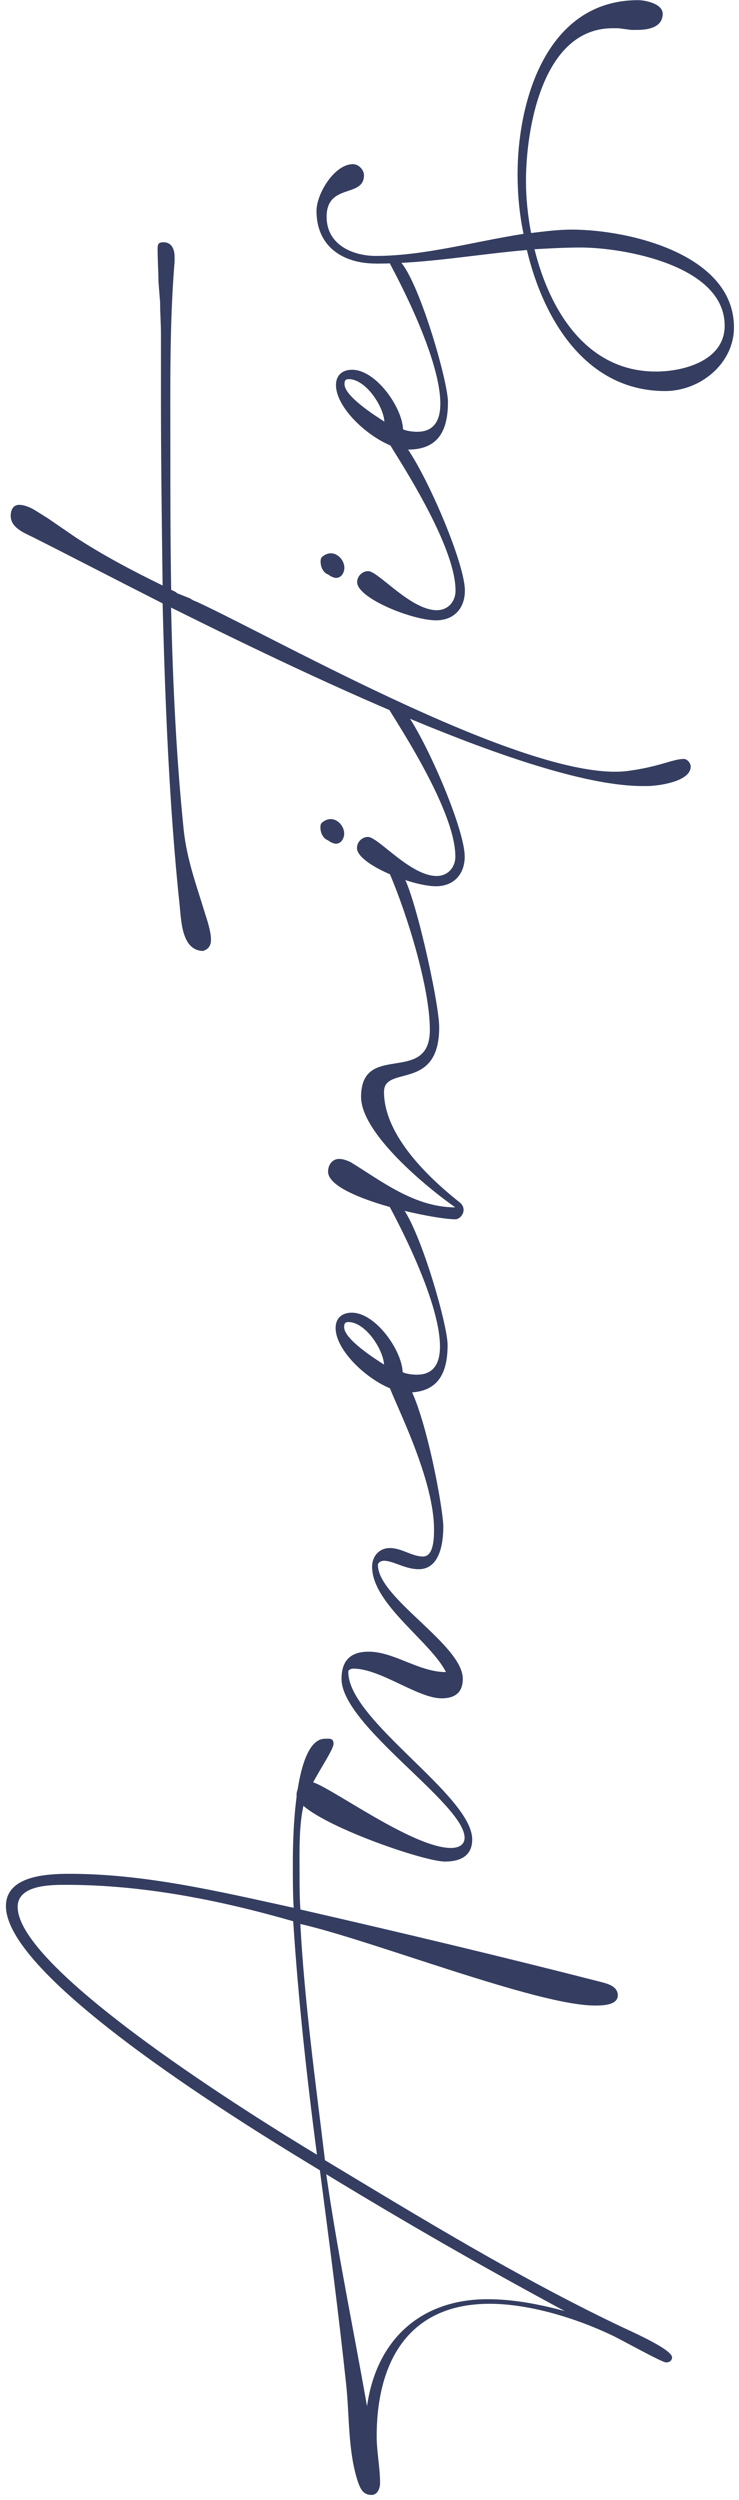 <?xml version="1.0" encoding="UTF-8"?>
<svg xmlns="http://www.w3.org/2000/svg" xmlns:xlink="http://www.w3.org/1999/xlink" width="124px" height="419px" viewBox="0 0 124 419" version="1.1">
  <title>Amenities</title>
  <g id="Page-1" stroke="none" stroke-width="1" fill="none" fill-rule="evenodd">
    <g id="Amenities" transform="translate(62.075, 209.1) rotate(-90) translate(-62.075, -209.1) translate(-147, 148.02)" fill="#353E61" fill-rule="nonzero">
      <path d="M376.4,88.7 C376.54,91.26 376.69,93.83 376.69,96.39 C376.69,103.65 373.7,120.6 363.59,120.6 C357.75,120.6 355.9,113.76 355.9,109.06 C355.9,97.52 366.01,91.26 376.41,88.69 M373.99,62.06 C373.99,70.61 375.56,79.01 376.27,87.41 C364.31,90.26 352.63,97.52 352.63,110.62 C352.63,116.46 357.19,122.16 363.31,122.16 C375.56,122.16 379.69,104.5 379.69,94.96 C379.69,92.68 379.4,90.4 379.12,88.12 C382.11,87.55 385.1,87.26 387.81,87.26 C396.78,87.26 413.44,90.11 413.44,101.79 L413.44,102.79 L413.16,104.93 L413.16,105.93 C413.16,107.78 413.59,110.2 415.87,110.2 C417.58,110.2 418.15,107.21 418.15,106.07 C418.15,90.83 401.49,85.85 388.95,85.85 C385.82,85.85 382.4,86.13 378.98,86.85 C377.7,78.59 375.28,70.19 375.28,62.07 C375.28,58.22 377.13,53.81 381.83,53.81 C387.53,53.81 384.96,60.08 388.81,60.08 C389.66,60.08 390.66,59.23 390.66,58.23 C390.66,55.1 385.67,52.11 382.83,52.11 C376.85,52.11 374,56.53 374,62.08 M347.51,63.5 C348.51,61.93 351.78,56.81 353.78,56.81 C354.35,56.81 354.63,56.95 354.63,57.52 C354.63,60.37 350.07,63.36 347.51,63.5 M345.8,69.05 C345.8,69.05 345.8,67.48 346.23,66.63 C349.93,66.49 356.2,62.07 356.2,58.09 C356.2,56.52 355.35,55.38 353.64,55.38 C349.08,55.38 342.82,63.07 342.82,67.48 C342.82,72.61 346.09,74.17 350.8,74.17 C354.65,74.17 375.01,68.19 375.01,65.06 C375.01,64.63 374.44,64.21 373.87,64.49 C373.3,64.77 358.63,72.89 350.51,72.89 C347.8,72.89 345.81,71.89 345.81,69.04 M320.61,58.93 C317.9,58.93 314.2,68.19 314.2,72.17 C314.2,75.16 316.19,77.01 319.18,77.01 C324.73,77.01 345.1,67.75 345.1,65.19 C345.1,65.05 345.1,64.76 344.96,64.62 L344.1,64.19 C343.67,64.19 327.44,75.44 319.18,75.44 C317.33,75.44 315.9,74.16 315.9,72.31 C315.9,67.9 322.45,62.48 322.45,60.78 C322.45,59.78 321.6,58.93 320.6,58.93 M321.88,54.09 C321.6,54.37 321.31,55.09 321.31,55.37 C321.31,56.37 322.31,56.79 323.02,56.79 C324.16,56.79 325.44,55.79 325.44,54.51 C325.44,53.94 325.15,53.37 324.73,52.94 C324.44,52.8 324.3,52.8 324.02,52.8 C323.16,52.8 322.17,53.23 321.88,54.08 M286.42,107.49 C286.42,109.34 287.13,114.9 289.69,114.9 C290.26,114.9 290.97,114.33 290.97,113.76 C290.97,111.91 289.69,109.77 288.98,104.5 C286.7,88.41 310.77,46.11 317.32,32.01 C317.46,31.58 317.6,31.3 317.89,30.87 L318.74,28.73 C319.03,28.45 319.17,28.02 319.31,27.73 C327.29,27.59 335.26,27.59 343.24,27.59 C353.64,27.59 364.03,27.45 374.29,28.3 L375.15,28.3 C376.29,28.3 377.57,27.87 377.57,26.45 C377.57,25.45 377.14,25.45 376.29,25.45 C374.58,25.45 372.73,25.59 371.02,25.59 L367.46,25.87 C365.75,25.87 363.9,26.01 362.19,26.01 L351.51,26.01 C341.26,26.01 330.72,26.15 320.04,26.29 C322.46,21.31 325.17,16.18 328.16,11.62 L331.29,7.06 C331.72,6.35 332.29,5.49 332.71,4.78 C333.14,4.07 333.56,3.07 333.56,2.22 C333.56,1.22 332.71,0.8 331.71,0.8 C329.72,0.8 328.86,3.08 328.15,4.5 C325.73,9.34 321.74,17.03 317.04,26.29 C299.95,26.72 282.72,27.43 266.48,29.14 C264.06,29.42 258.79,29.42 258.79,33.13 L259.08,33.7 C259.51,34.27 260.08,34.41 260.65,34.41 C261.93,34.41 263.78,33.84 265.06,33.41 C269.76,31.99 273.89,30.42 278.88,29.85 C291.27,28.57 303.8,28 316.34,27.71 C303.38,53.77 286,90.66 286.43,107.46 M276.04,58.9 C273.33,58.9 269.63,68.16 269.63,72.14 C269.63,75.13 271.62,76.98 274.61,76.98 C280.16,76.98 300.53,67.72 300.53,65.16 C300.53,65.02 300.53,64.73 300.39,64.59 L299.54,64.16 C299.11,64.16 282.88,75.41 274.62,75.41 C272.77,75.41 271.35,74.13 271.35,72.28 C271.35,67.87 277.9,62.45 277.9,60.75 C277.9,59.75 277.04,58.9 276.05,58.9 M277.33,54.06 C277.04,54.34 276.76,55.06 276.76,55.34 C276.76,56.34 277.76,56.76 278.47,56.76 C279.61,56.76 280.89,55.76 280.89,54.48 C280.89,53.91 280.61,53.34 280.18,52.91 C279.9,52.77 279.75,52.77 279.47,52.77 C278.62,52.77 277.62,53.2 277.33,54.05 M215.81,75.41 C215.81,68.57 220.22,63.02 223.36,57.89 C223.64,57.32 223.93,56.61 223.93,55.9 C223.93,54.76 222.93,54.05 221.79,54.05 C217.52,54.05 213.81,71.57 213.81,75.41 C213.81,76.41 215.52,77.55 216.66,76.12 C221.5,70 228.34,63.44 235.17,63.44 C239.73,63.44 235.17,72.7 245.99,72.7 C250.26,72.7 269.92,68.29 271.91,66.29 C272.62,65.58 272.62,64.01 271.63,64.44 C264.94,67.29 252.69,71.13 245.57,71.13 C236.17,71.13 243.72,59.59 234.32,59.59 C228.2,59.59 219.08,70.7 215.81,75.4 M189.46,63.44 C190.46,61.87 193.73,56.75 195.73,56.75 C196.3,56.75 196.59,56.89 196.59,57.46 C196.59,60.31 192.03,63.3 189.47,63.44 M187.76,68.99 C187.76,68.99 187.76,67.42 188.19,66.57 C191.89,66.43 198.16,62.01 198.16,58.03 C198.16,56.46 197.31,55.32 195.6,55.32 C191.04,55.32 184.78,63.01 184.78,67.42 C184.78,72.55 188.06,74.11 192.76,74.11 C196.61,74.11 216.97,68.13 216.97,65 C216.97,64.57 216.4,64.15 215.83,64.43 C215.26,64.71 200.59,72.83 192.47,72.83 C189.76,72.83 187.77,71.83 187.77,68.98 M137.93,57.44 C138.36,57.44 138.5,58.01 138.5,58.29 C138.5,62.85 133.52,69.11 133.52,73.1 C133.52,75.38 134.52,76.66 136.79,76.66 C142.49,76.66 150.32,62.42 155.87,62.42 C156.3,62.42 156.58,62.99 156.58,63.42 C156.58,64.99 155.16,66.98 155.16,69.26 C155.16,72.82 159.58,73.39 162.28,73.39 C165.7,73.39 187.91,69.26 187.91,65.56 C187.91,64.85 187.2,64.14 186.49,64.14 C185.07,64.14 171.11,71.83 161.85,71.83 C160.57,71.83 157.29,71.83 157.29,69.98 C157.29,68.13 158.71,66.42 158.71,64.43 C158.71,62.58 157.29,61.44 155.58,61.44 C149.31,61.44 143.05,71.27 137.92,73.83 C137.92,69.27 141.34,65.14 141.34,60.87 C141.34,57.88 139.91,56.31 136.78,56.31 C128.95,56.31 115.85,76.96 110.15,76.96 C108.87,76.96 108.44,75.82 108.44,74.68 C108.44,67.99 119.55,53.32 119.55,51.04 C119.55,49.76 118.69,48.76 117.27,48.76 C113.57,48.76 106.16,69.69 106.16,73.68 C106.16,76.1 107.01,78.24 109.86,78.24 C117.27,78.24 129.8,57.45 137.92,57.45 M53.75,53.75 C45.78,66.85 38.08,80.24 30.82,93.77 C31.96,89.5 32.81,85.23 32.81,80.81 C32.81,69.56 25.97,62.15 14.87,60.59 C27.83,58.31 40.79,55.61 53.75,53.75 M96.19,48.2 C83.09,49.05 69.98,50.48 57.03,52.19 C62.82,42.56 87.88,1.97 98.56,1.97 C102.26,1.97 102.26,7.52 102.26,10.09 C102.26,23.05 99.7,35.87 96.14,48.26 M54.41,52.68 C42.45,54.25 30.48,55.81 18.52,57.09 C13.11,57.66 7.27,57.37 2.14,59.08 C1,59.51 0,59.93 0,61.36 C0,62.36 1.14,62.78 1.99,62.78 C4.55,62.78 7.26,62.21 9.82,62.21 C22.21,62.21 32.04,67.48 32.04,81.15 C32.04,87.84 29.62,95.68 26.77,101.66 C26.2,102.94 22.21,110.06 22.21,110.77 C22.21,111.34 22.5,111.77 23.07,111.77 C24.49,111.77 27.77,104.08 28.48,102.66 C36.6,85.71 46.42,69.62 56.11,53.53 C69.21,51.96 82.46,50.11 95.7,49.4 C92.99,61.36 82.03,89.13 82.03,98.82 C82.03,99.96 82.03,102.67 83.74,102.67 C85.31,102.67 85.73,100.82 86.02,99.68 C90.29,83.02 94.28,66.21 98.13,49.41 C100.12,49.27 102.12,49.27 104.11,49.27 C107.96,49.27 112.09,49.13 115.79,49.98 C118.92,50.69 124.62,54.97 125.9,54.97 C126.9,54.97 126.75,54.26 126.75,53.55 C126.75,48.28 109.66,48.14 105.81,48.14 C103.39,48.14 100.83,48.14 98.41,48.28 C101.12,35.89 104.11,23.36 104.11,10.68 C104.11,6.98 103.83,0 98.7,0 C86.31,0 60.96,41.87 54.41,52.69" id="Shape"></path>
    </g>
  </g>
</svg>
